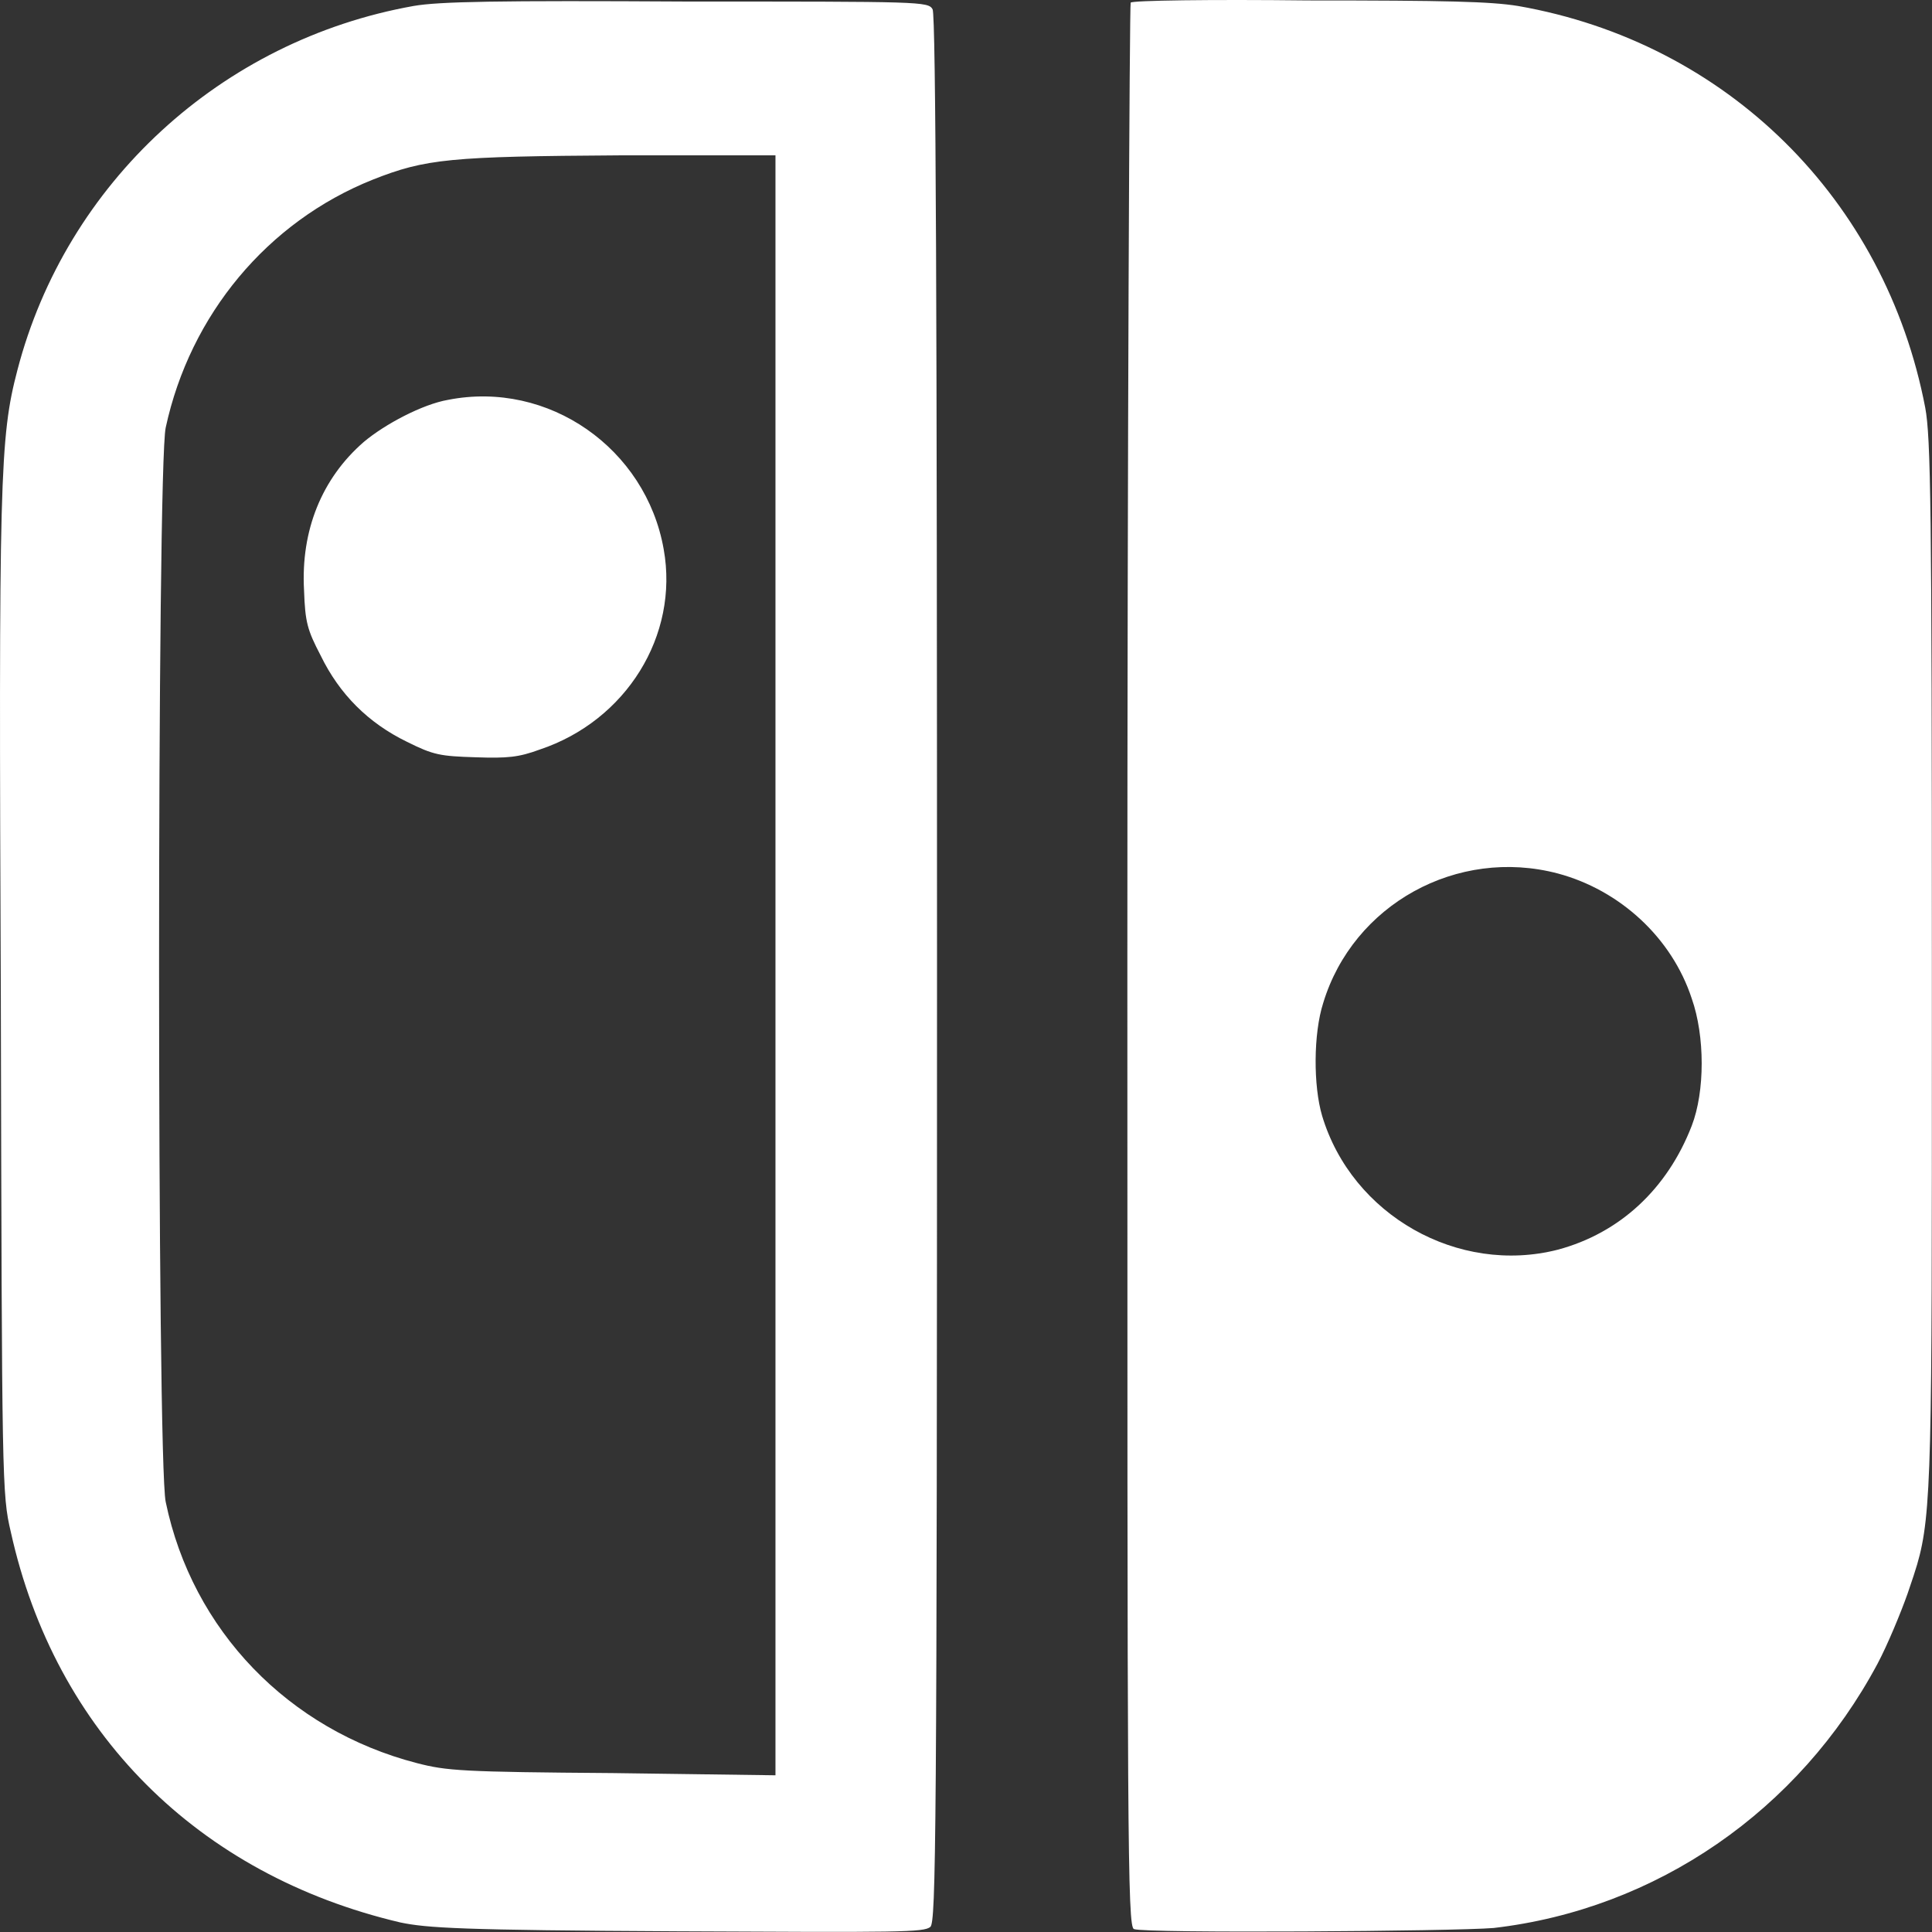 <svg xmlns="http://www.w3.org/2000/svg" width="89" height="89" viewBox="0 0 89 89" fill="none"><rect x="0" y="0" width="89" height="89" fill="#333333" stroke="none"/><g clip-path="url(#clip0_4_535)"><path fill-rule="evenodd" clip-rule="evenodd" d="M52.086 0.122C52.035 0.173 51.933 20.154 51.933 44.519C51.933 84.686 51.933 88.764 52.239 88.866C52.749 89.07 67.022 88.968 68.807 88.815C76.3 87.948 82.876 83.412 86.496 76.632C86.955 75.766 87.566 74.288 87.872 73.421C87.905 73.323 87.937 73.229 87.968 73.138C88.1 72.75 88.215 72.412 88.315 72.071C88.996 69.749 88.996 67.228 88.994 47.587C88.994 46.577 88.994 45.521 88.994 44.417C88.994 23.315 88.943 20.154 88.688 18.778C86.853 9.195 79.563 1.957 69.928 0.275C68.654 0.071 66.666 0.02 60.242 0.02C55.808 -0.031 52.137 0.02 52.086 0.122ZM71.764 40.238C74.618 41.002 77.014 43.194 77.932 45.998C78.543 47.731 78.543 50.279 77.932 51.86C76.81 54.765 74.618 56.804 71.764 57.568C67.176 58.741 62.282 55.988 60.905 51.401C60.498 50.025 60.498 47.629 60.956 46.201C62.333 41.665 67.124 39.014 71.764 40.238ZM0.803 17.045C3.046 8.431 10.183 1.855 19.053 0.275C20.226 0.071 22.876 0.02 31.645 0.071C42.451 0.071 42.757 0.071 42.961 0.428C43.114 0.683 43.165 14.751 43.165 44.621C43.165 84.941 43.114 88.509 42.859 88.764C42.553 89.019 41.483 89.019 31.186 88.968C21.194 88.917 19.665 88.815 18.441 88.56C9.113 86.368 2.537 79.793 0.497 70.567C0.091 68.839 0.09 68.327 0.039 46.342L0.039 46.151C-0.063 21.989 -0.012 20.154 0.803 17.045ZM35.723 81.781V44.469V7.156H28.586C20.735 7.207 19.614 7.309 17.167 8.278C12.324 10.215 8.756 14.496 7.634 19.696C7.226 21.48 7.226 67.355 7.634 69.19C8.858 75.103 13.293 79.691 19.206 81.22C20.582 81.577 21.296 81.628 28.229 81.679L35.723 81.781ZM20.633 18.421C19.461 18.625 17.728 19.542 16.759 20.358C14.822 22.04 13.854 24.436 14.006 27.188C14.057 28.667 14.159 29.023 14.771 30.196C15.638 31.98 16.963 33.305 18.747 34.172C19.971 34.783 20.277 34.834 21.908 34.885C23.386 34.936 23.896 34.885 24.864 34.529C28.841 33.203 31.288 29.278 30.574 25.302C29.758 20.664 25.272 17.503 20.633 18.421Z" fill="white"></path></g><defs><clipPath id="clip0_4_535"><rect width="88.994" height="88.994" fill="white"></rect></clipPath></defs></svg>